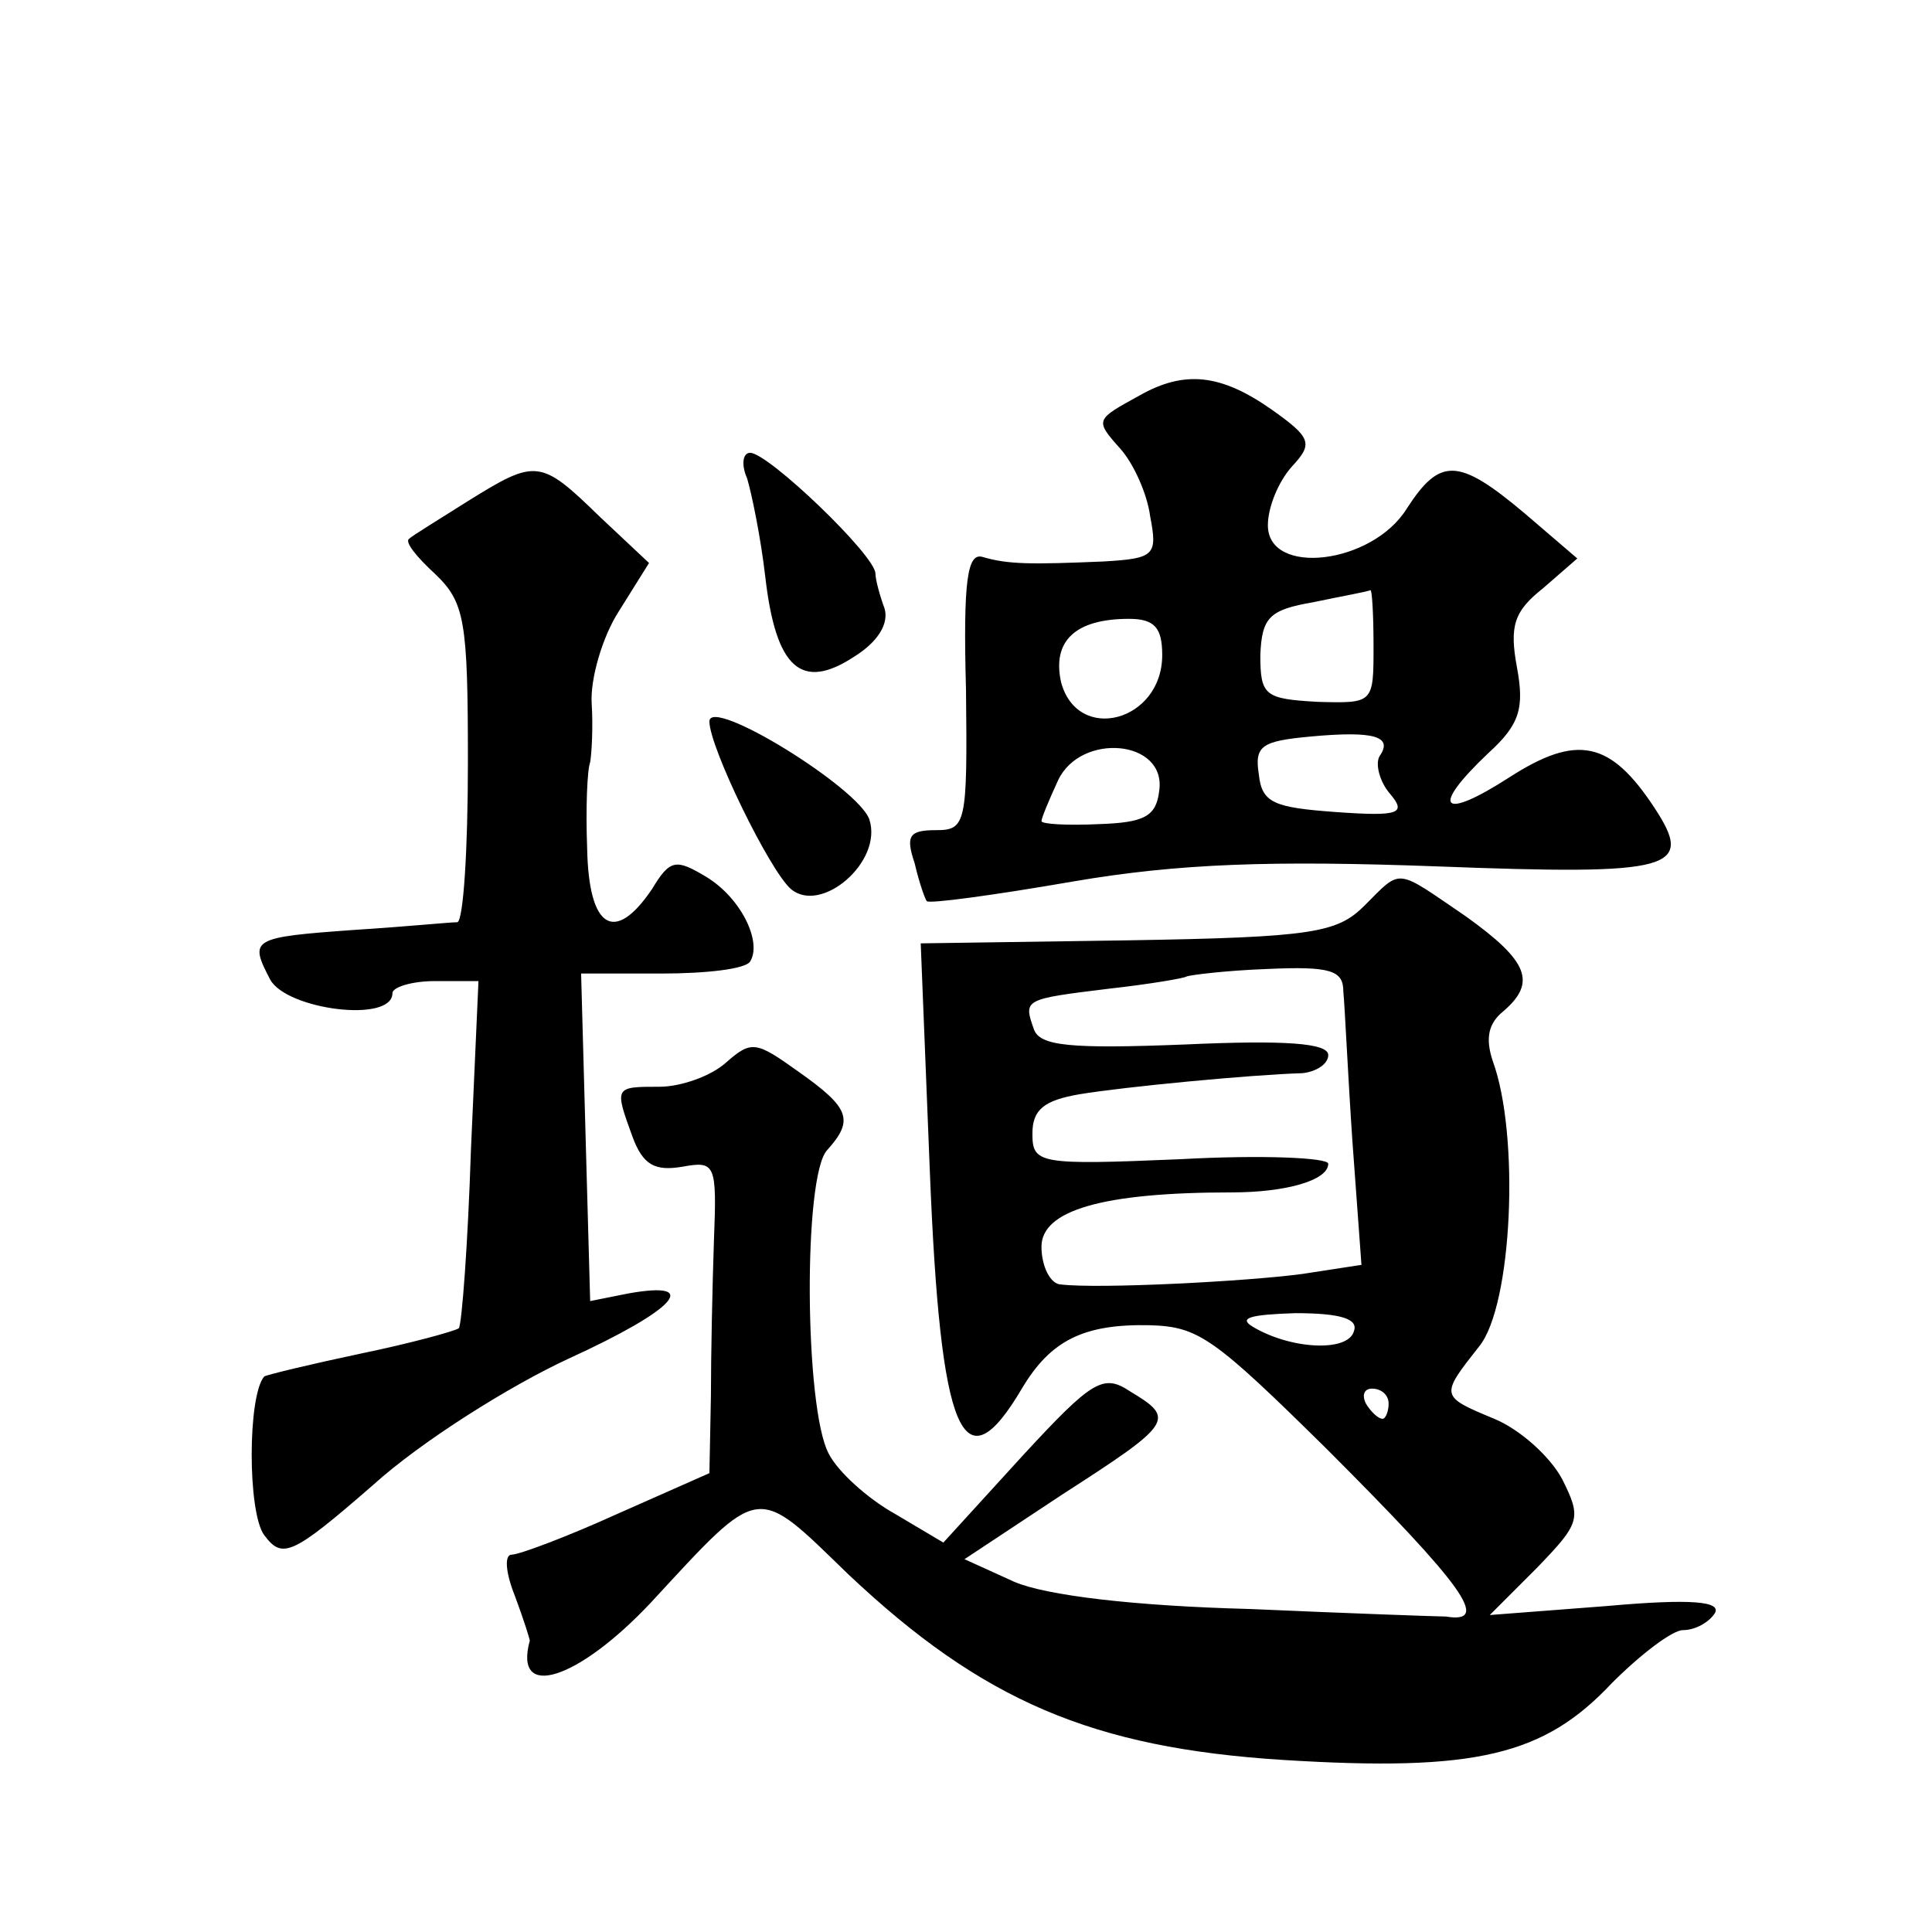 <?xml version="1.0" standalone="no"?>
<!DOCTYPE svg PUBLIC "-//W3C//DTD SVG 20010904//EN"
 "http://www.w3.org/TR/2001/REC-SVG-20010904/DTD/svg10.dtd">
<svg version="1.0" xmlns="http://www.w3.org/2000/svg"
 width="128pt" height="128pt" viewBox="0 0 128 128"
 preserveAspectRatio="xMidYMid meet">
<g transform="translate(0,128) scale(0.1,-0.1)"
fill="#0" stroke="none">
<path d="M755 1018 c-29 -16 -30 -16 -13 -35 9 -10 18 -30 20 -45 5 -26 3 -28 -31
-30 -48 -2 -63 -2 -80 3 -10 3 -13 -15 -11 -88 1 -89 0 -93 -20 -93 -18 0 -20 -4
-14 -22 3 -13 7 -24 8 -25 1 -2 45 4 97 13 70 12 132 14 241 10 157 -6 171 -2 144
39 -29 44 -51 49 -96 20 -45 -29 -53 -21 -14 16 21 19 24 30 19 57 -5 27 -2 37
17 52 l23 20 -35 30 c-44 37 -56 37 -78 3 -23 -37 -92 -45 -92 -11 0 12 7 29 16
39 14 15 13 19 -14 38 -33 23 -57 26 -87 9z m155 -166 c0 -38 0 -38 -37 -37 -35
2 -38 4 -38 31 1 25 6 30 35 35 19 4 36 7 38 8 1 0 2 -16 2 -37z m-140 -6 c0 -44
-56 -59 -67 -18 -6 27 9 42 45 42 17 0 22 -6 22 -24z m144 -67 c-3 -5 0 -17 7 -25
11 -13 6 -15 -36 -12 -41 3 -49 6 -51 25 -3 19 2 22 34 25 43 4 55 0 46 -13z m-146
-23 c-2 -17 -10 -21 -40 -22 -21 -1 -38 0 -38 2 0 2 5 14 11 27 15 32 72 27 67
-7z M495 963 c3 -10 9 -39 12 -65 7 -61 24 -76 59 -53 16 10 23 22 20 32 -3 8 -6
19 -6 23 0 12 -71 80 -83 80 -5 0 -6 -8 -2 -17z M310 948 c-19 -12 -37 -23 -39
-25 -3 -2 5 -12 17 -23 20 -19 22 -31 22 -125 0 -58 -3 -105 -7 -106 -5 0 -35 -3
-67 -5 -70 -5 -71 -6 -57 -33 11 -20 81 -29 81 -9 0 4 13 8 28 8 l29 0 -5 -112
c-2 -62 -6 -115 -8 -118 -3 -2 -32 -10 -66 -17 -33 -7 -62 -14 -63 -15 -11 -13
-11 -90 0 -105 12 -16 18 -14 72 33 32 29 91 66 130 84 70 32 89 52 39 43 l-25
-5 -3 108 -3 109 53 0 c30 0 56 3 59 8 8 13 -6 42 -29 56 -20 12 -24 12 -36 -8
-25 -37 -42 -26 -43 27 -1 26 0 52 2 57 1 6 2 23 1 39 -1 16 7 44 18 61 l20 32
-33 31 c-39 38 -42 38 -87 10z M470 802 c0 -17 40 -99 54 -111 20 -17 61 18 52
46 -7 21 -106 82 -106 65z M904 680 c-18 -18 -34 -21 -157 -23 l-137 -2 6 -150
c7 -177 22 -211 61 -145 19 32 41 43 85 42 32 -1 42 -8 117 -82 91 -91 109 -116
79 -111 -4 0 -62 2 -130 5 -77 2 -135 9 -156 18 l-33 15 65 43 c73 47 75 50 45
68 -18 12 -25 8 -72 -43 l-52 -57 -32 19 c-18 10 -38 28 -44 40 -16 30 -17 184
-1 201 18 20 15 28 -19 52 -28 20 -31 21 -48 6 -10 -9 -30 -16 -44 -16 -30 0 -30
0 -18 -33 7 -19 15 -23 33 -20 22 4 23 2 21 -49 -1 -29 -2 -76 -2 -103 l-1 -51
-61 -27 c-33 -15 -65 -27 -70 -27 -5 0 -4 -12 2 -27 6 -16 10 -29 10 -30 -11 -40
32 -26 80 25 74 80 69 79 131 19 89 -84 162 -115 288 -123 128 -8 173 3 218 51
19 19 40 35 47 35 8 0 17 5 21 11 5 8 -15 10 -71 5 l-78 -6 31 31 c29 30 30 33
17 59 -8 15 -28 33 -45 40 -36 15 -36 15 -10 48 22 27 27 140 9 189 -5 15 -3 25
7 33 22 19 17 33 -25 63 -47 32 -42 32 -67 7z m-14 -57 c1 -10 3 -55 6 -99 l6 -82
-39 -6 c-37 -5 -135 -10 -160 -7 -7 0 -13 12 -13 25 0 24 40 36 126 36 36 0 64
8 64 19 0 4 -44 6 -98 3 -94 -4 -98 -3 -98 17 0 16 8 22 31 26 30 5 114 13 148
14 9 1 17 6 17 12 0 8 -29 10 -95 7 -76 -3 -96 -1 -100 10 -7 20 -7 20 50 27 27
3 50 7 51 8 2 1 26 4 53 5 43 2 51 -1 51 -15z m7 -225 c-4 -14 -42 -12 -67 3 -10
6 -1 8 28 9 31 0 42 -4 39 -12z m23 -48 c0 -5 -2 -10 -4 -10 -3 0 -8 5 -11 10 -3
6 -1 10 4 10 6 0 11 -4 11 -10z"/>
</g>
</svg>
